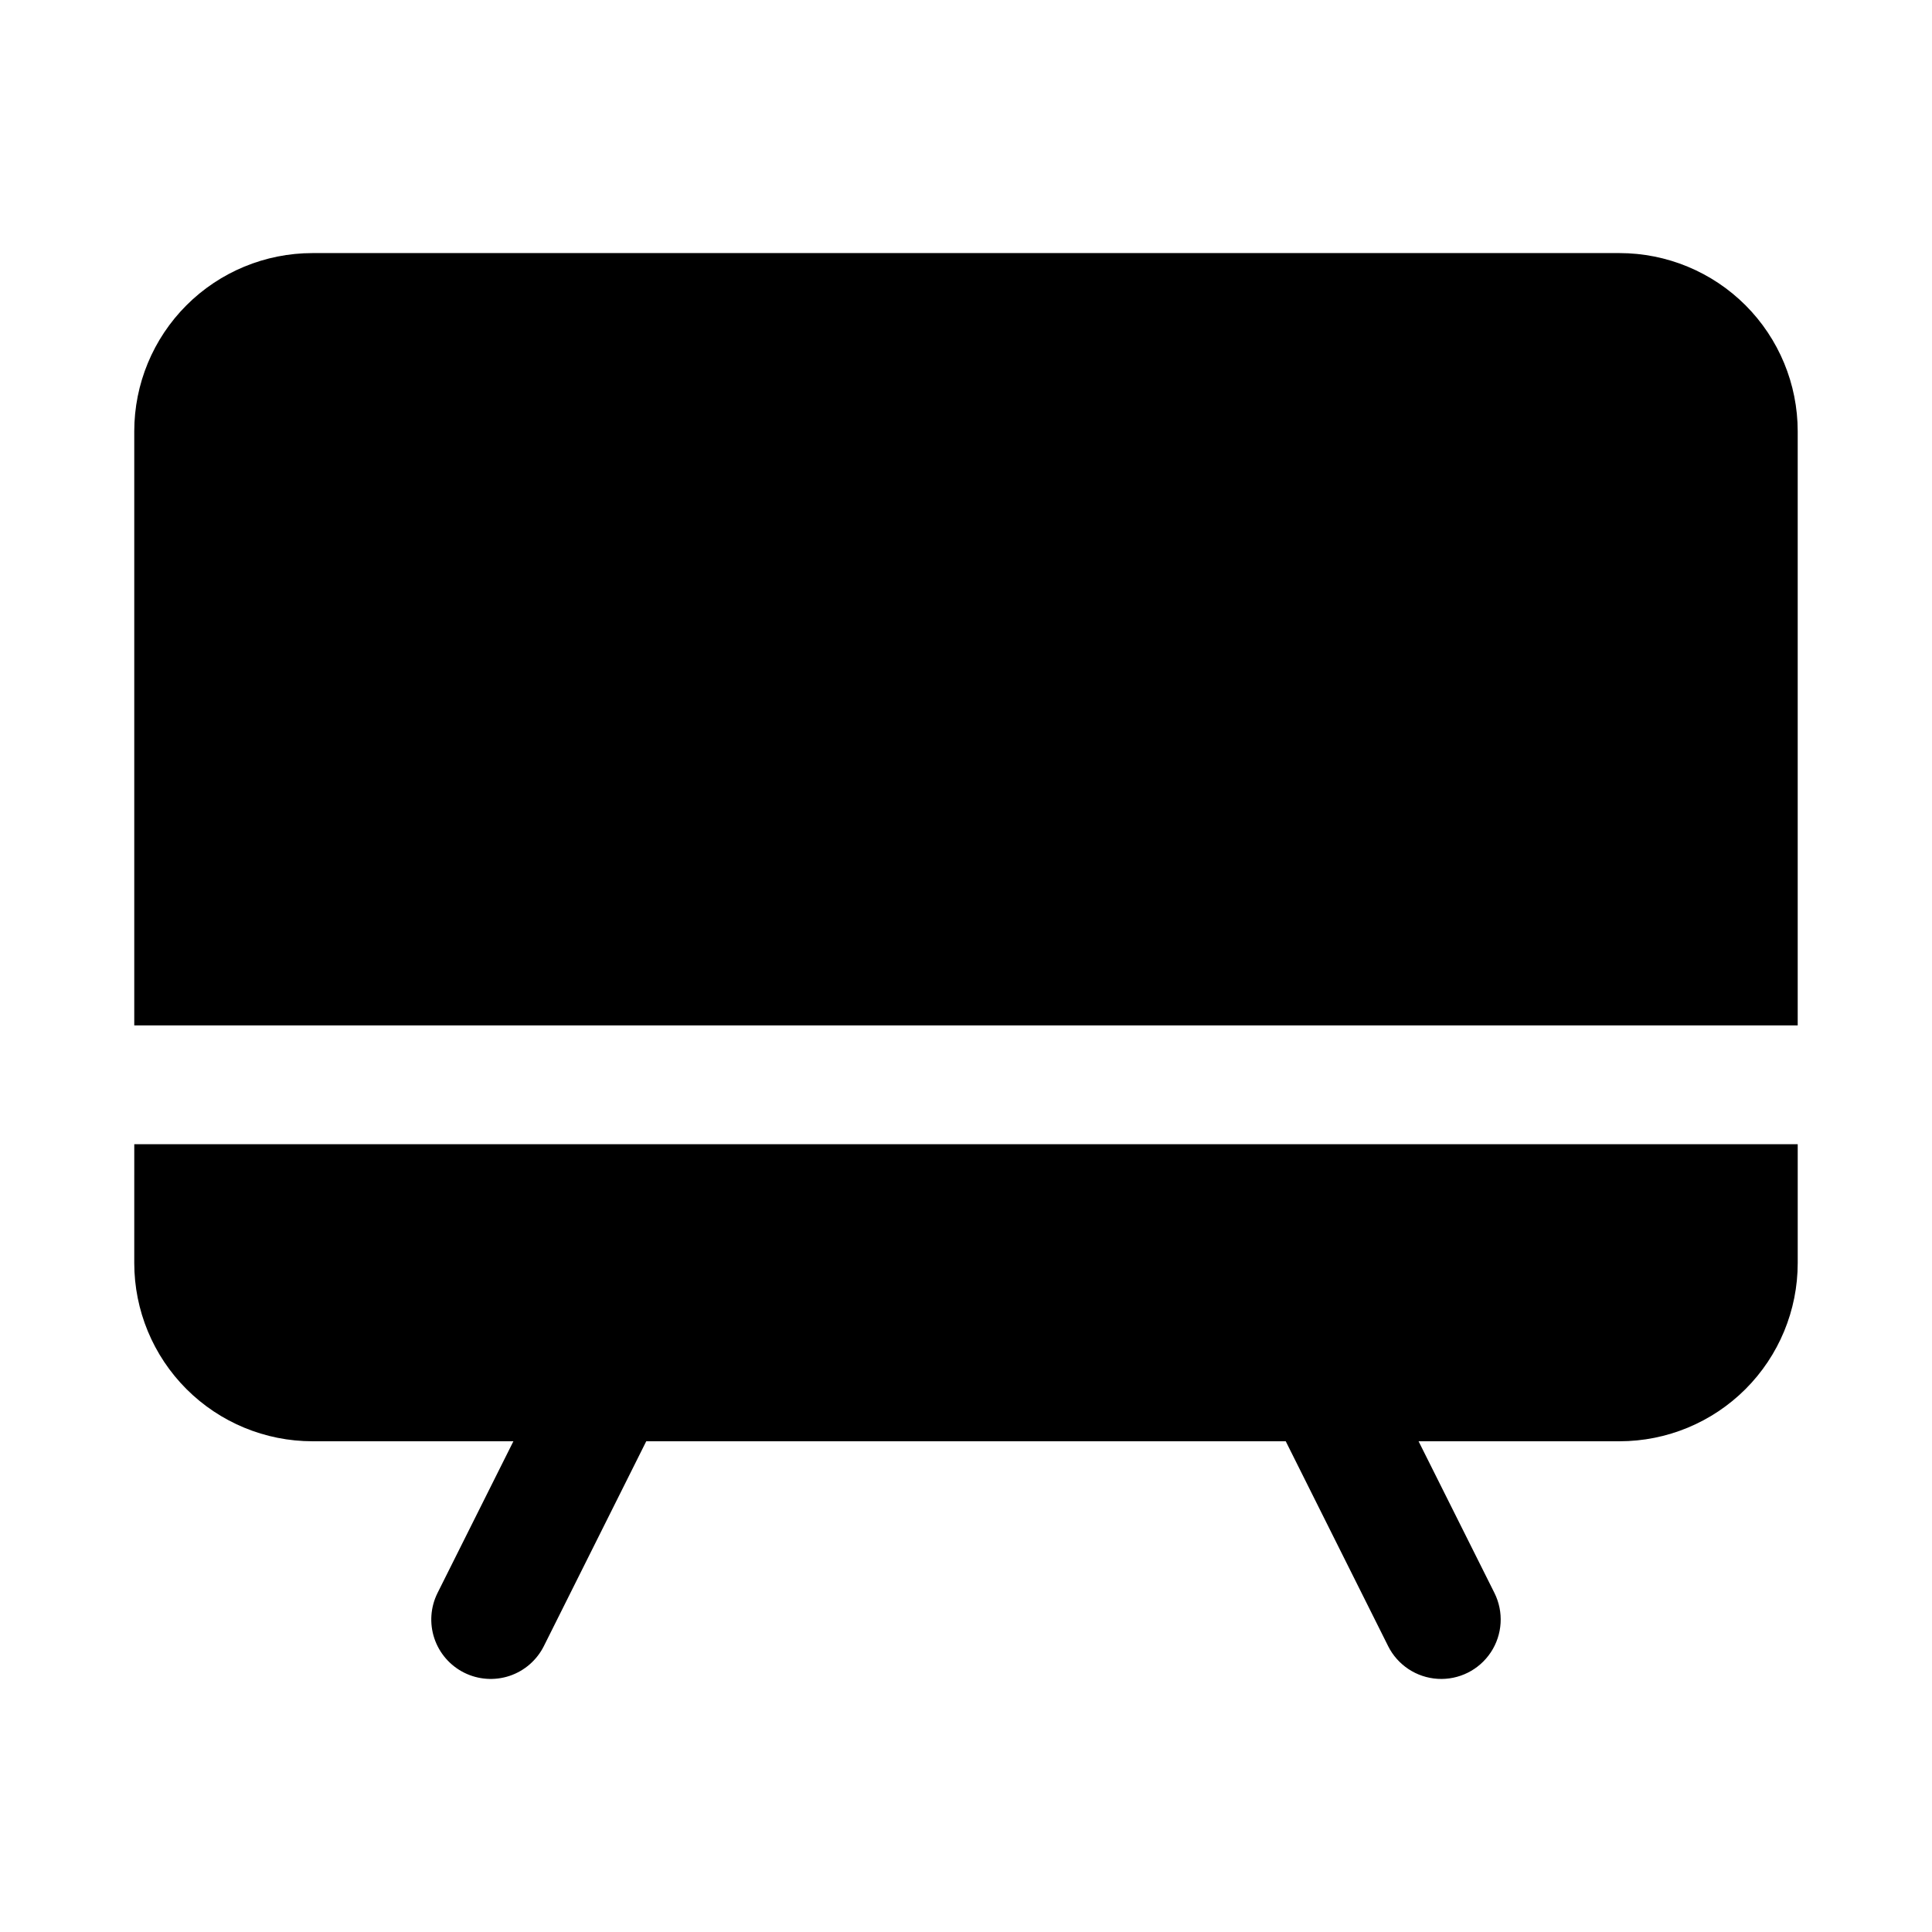 <?xml version="1.0" encoding="UTF-8"?>
<!-- Uploaded to: SVG Repo, www.svgrepo.com, Generator: SVG Repo Mixer Tools -->
<svg fill="#000000" width="800px" height="800px" version="1.1" viewBox="144 144 512 512" xmlns="http://www.w3.org/2000/svg">
 <g>
  <path d="m179.58 478.72c0 12.527 4.977 24.539 13.832 33.398 8.859 8.859 20.875 13.832 33.398 13.832h53.246l-20.102 40.195c-1.867 3.738-2.172 8.062-0.852 12.027 1.324 3.961 4.164 7.234 7.902 9.102 3.738 1.867 8.062 2.172 12.027 0.852 3.961-1.324 7.234-4.168 9.102-7.906l27.129-54.27h169.47l27.129 54.27h-0.004c2.516 5.035 7.523 8.348 13.141 8.688s10.988-2.344 14.09-7.039c3.106-4.695 3.465-10.688 0.953-15.723l-20.105-40.195h53.246c12.527 0 24.539-4.973 33.398-13.832 8.855-8.859 13.832-20.871 13.832-33.398v-31.488h-440.83z"/>
  <path d="m573.18 211.07h-346.37c-12.523 0-24.539 4.977-33.398 13.832-8.855 8.859-13.832 20.871-13.832 33.398v157.44h440.83v-157.44c0-12.527-4.977-24.539-13.832-33.398-8.859-8.855-20.871-13.832-33.398-13.832z"/>
 </g>
</svg>